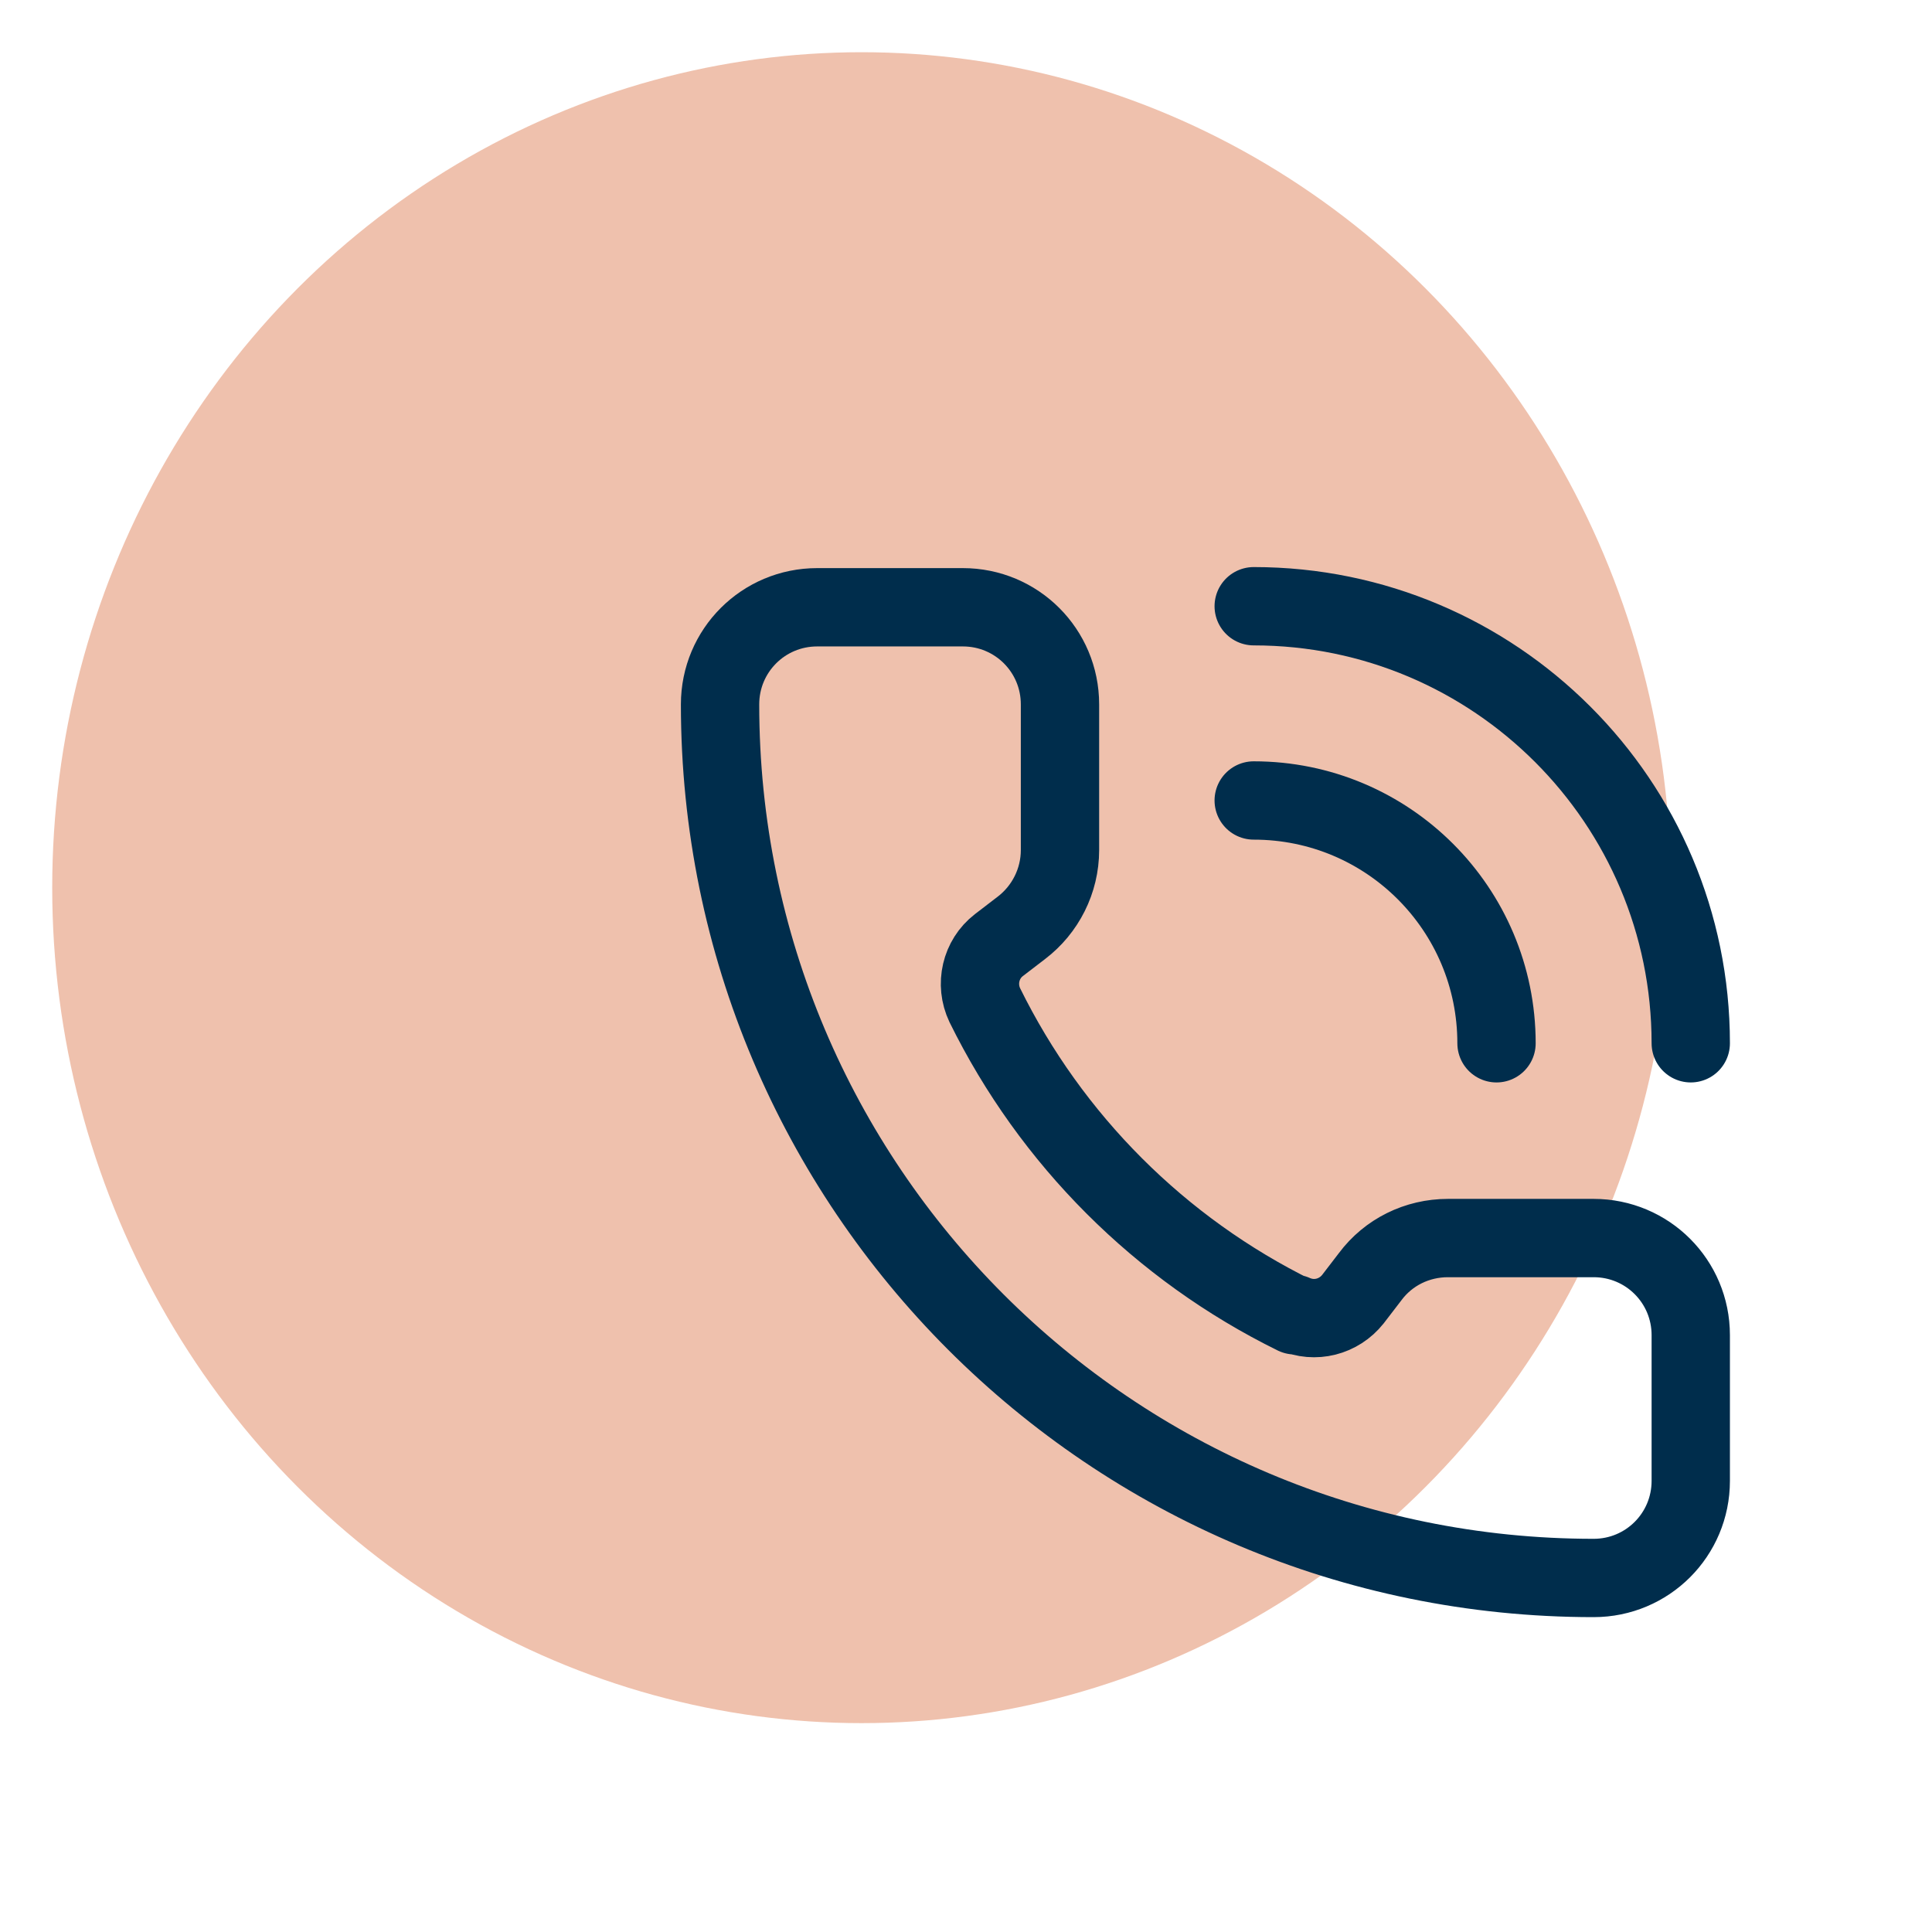<?xml version="1.0" encoding="UTF-8"?>
<svg id="Calque_1" xmlns="http://www.w3.org/2000/svg" version="1.1" viewBox="0 0 37 37">
  <!-- Generator: Adobe Illustrator 29.6.1, SVG Export Plug-In . SVG Version: 2.1.1 Build 9)  -->
  <defs>
    <style>
      .st0 {
        fill: #efc1ad;
      }

      .st1 {
        fill: #fff;
      }

      .st2 {
        fill: none;
        stroke: #002d4c;
        stroke-linecap: round;
        stroke-linejoin: round;
        stroke-width: 1.5px;
      }
    </style>
  </defs>
  <g id="ico_numutile">
    <rect id="Rectangle_344" class="st1" width="37" height="37"/>
    <ellipse id="Ellipse_195" class="st0" cx="16.5" cy="17" rx="15.5" ry="16"/>
    <g id="Groupe_136">
      <path id="Tracé_154" class="st2" d="M24.01,11.61c4.62,0,8.37,3.75,8.37,8.37h0"/>
      <path id="Tracé_155" class="st2" d="M24.01,15.33c2.57,0,4.65,2.08,4.65,4.65"/>
      <path id="Tracé_156" class="st2" d="M24.78,25.16c.4.18.86.06,1.13-.28l.33-.43c.35-.47.9-.74,1.49-.74h2.79c1.03,0,1.86.83,1.86,1.86v2.79c0,1.03-.83,1.86-1.86,1.86-9.24,0-16.73-7.49-16.73-16.73,0,0,0,0,0,0,0-1.03.83-1.86,1.86-1.86h2.79c1.03,0,1.86.83,1.86,1.86h0v2.79c0,.59-.28,1.14-.74,1.49l-.43.33c-.35.27-.46.75-.27,1.15,1.27,2.58,3.36,4.67,5.94,5.94"/>
    </g>
  </g>
</svg>